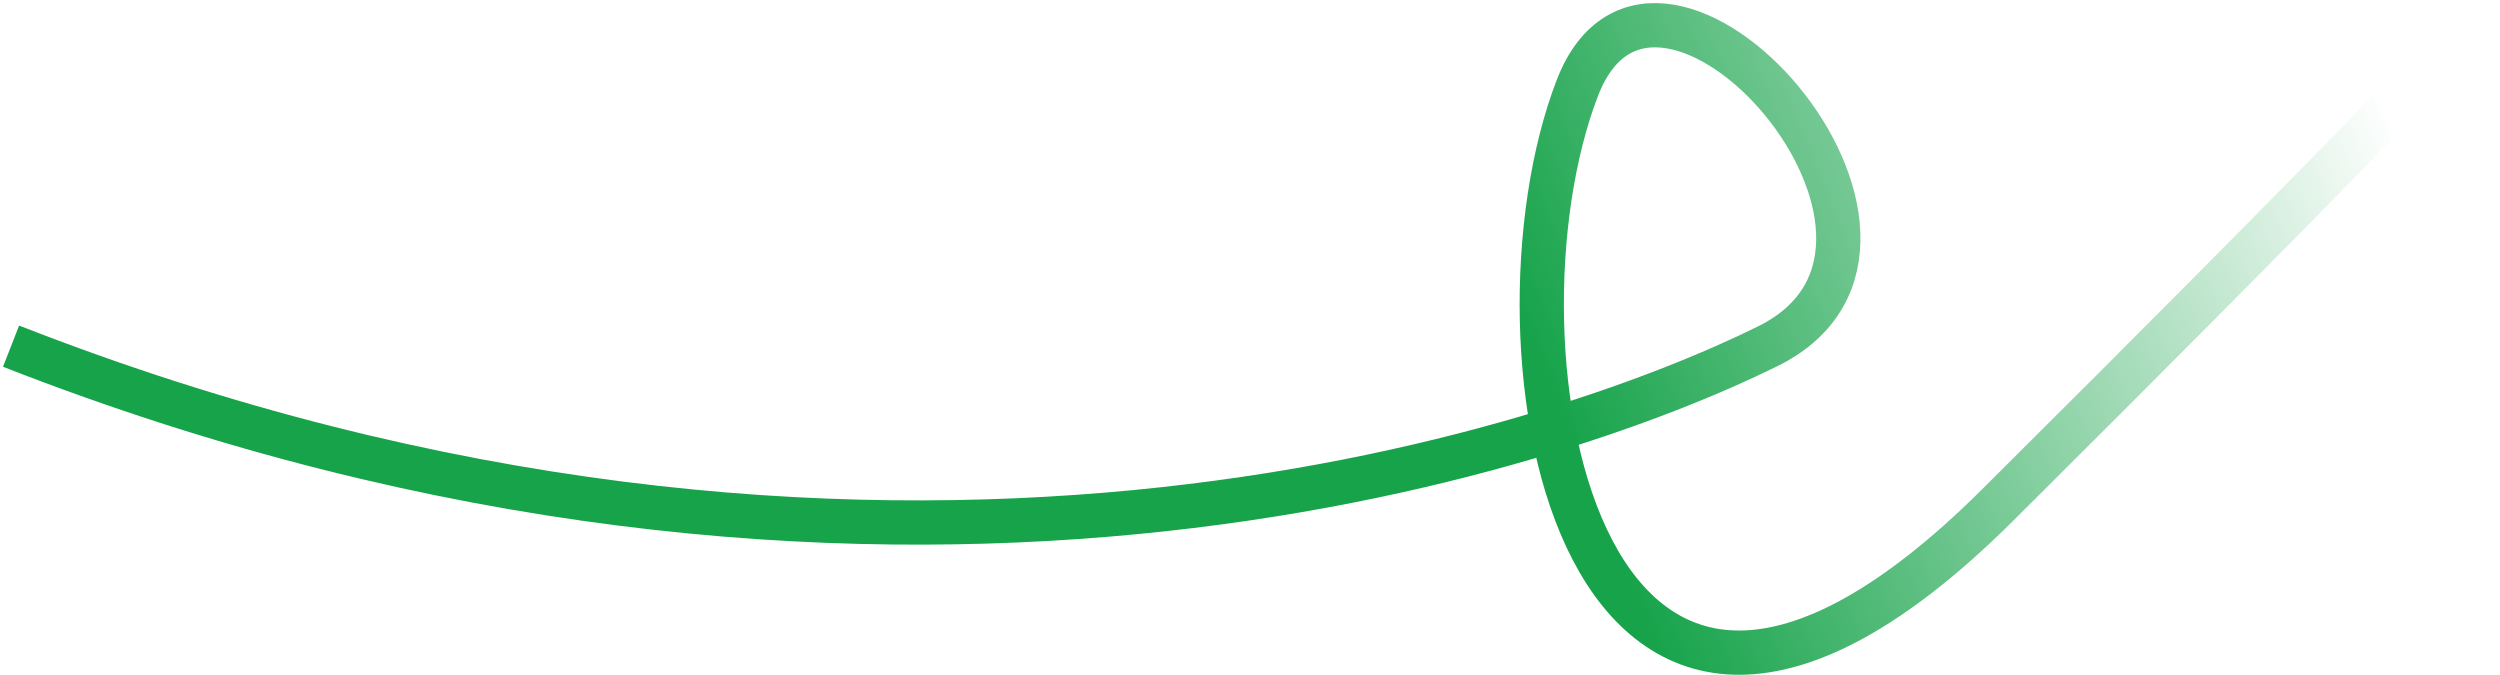 <svg width="452" height="122" viewBox="0 0 452 122" fill="none" xmlns="http://www.w3.org/2000/svg">
<path d="M2 62.586C158.225 123.762 281.56 81.456 319.644 62.586C357.727 43.717 299.566 -21.43 285.183 15.91C267.203 62.586 285.183 166.863 361.097 91.387C421.829 31.006 444.337 7.303 448 3" stroke="url(#paint0_linear_163_4)" stroke-width="8"/>
<defs>
<linearGradient id="paint0_linear_163_4" x1="285" y1="84" x2="433.5" y2="24" gradientUnits="userSpaceOnUse">
<stop stop-color="#16A34A"/>
<stop offset="1" stop-color="#16A34A" stop-opacity="0"/>
</linearGradient>
</defs>
</svg>

